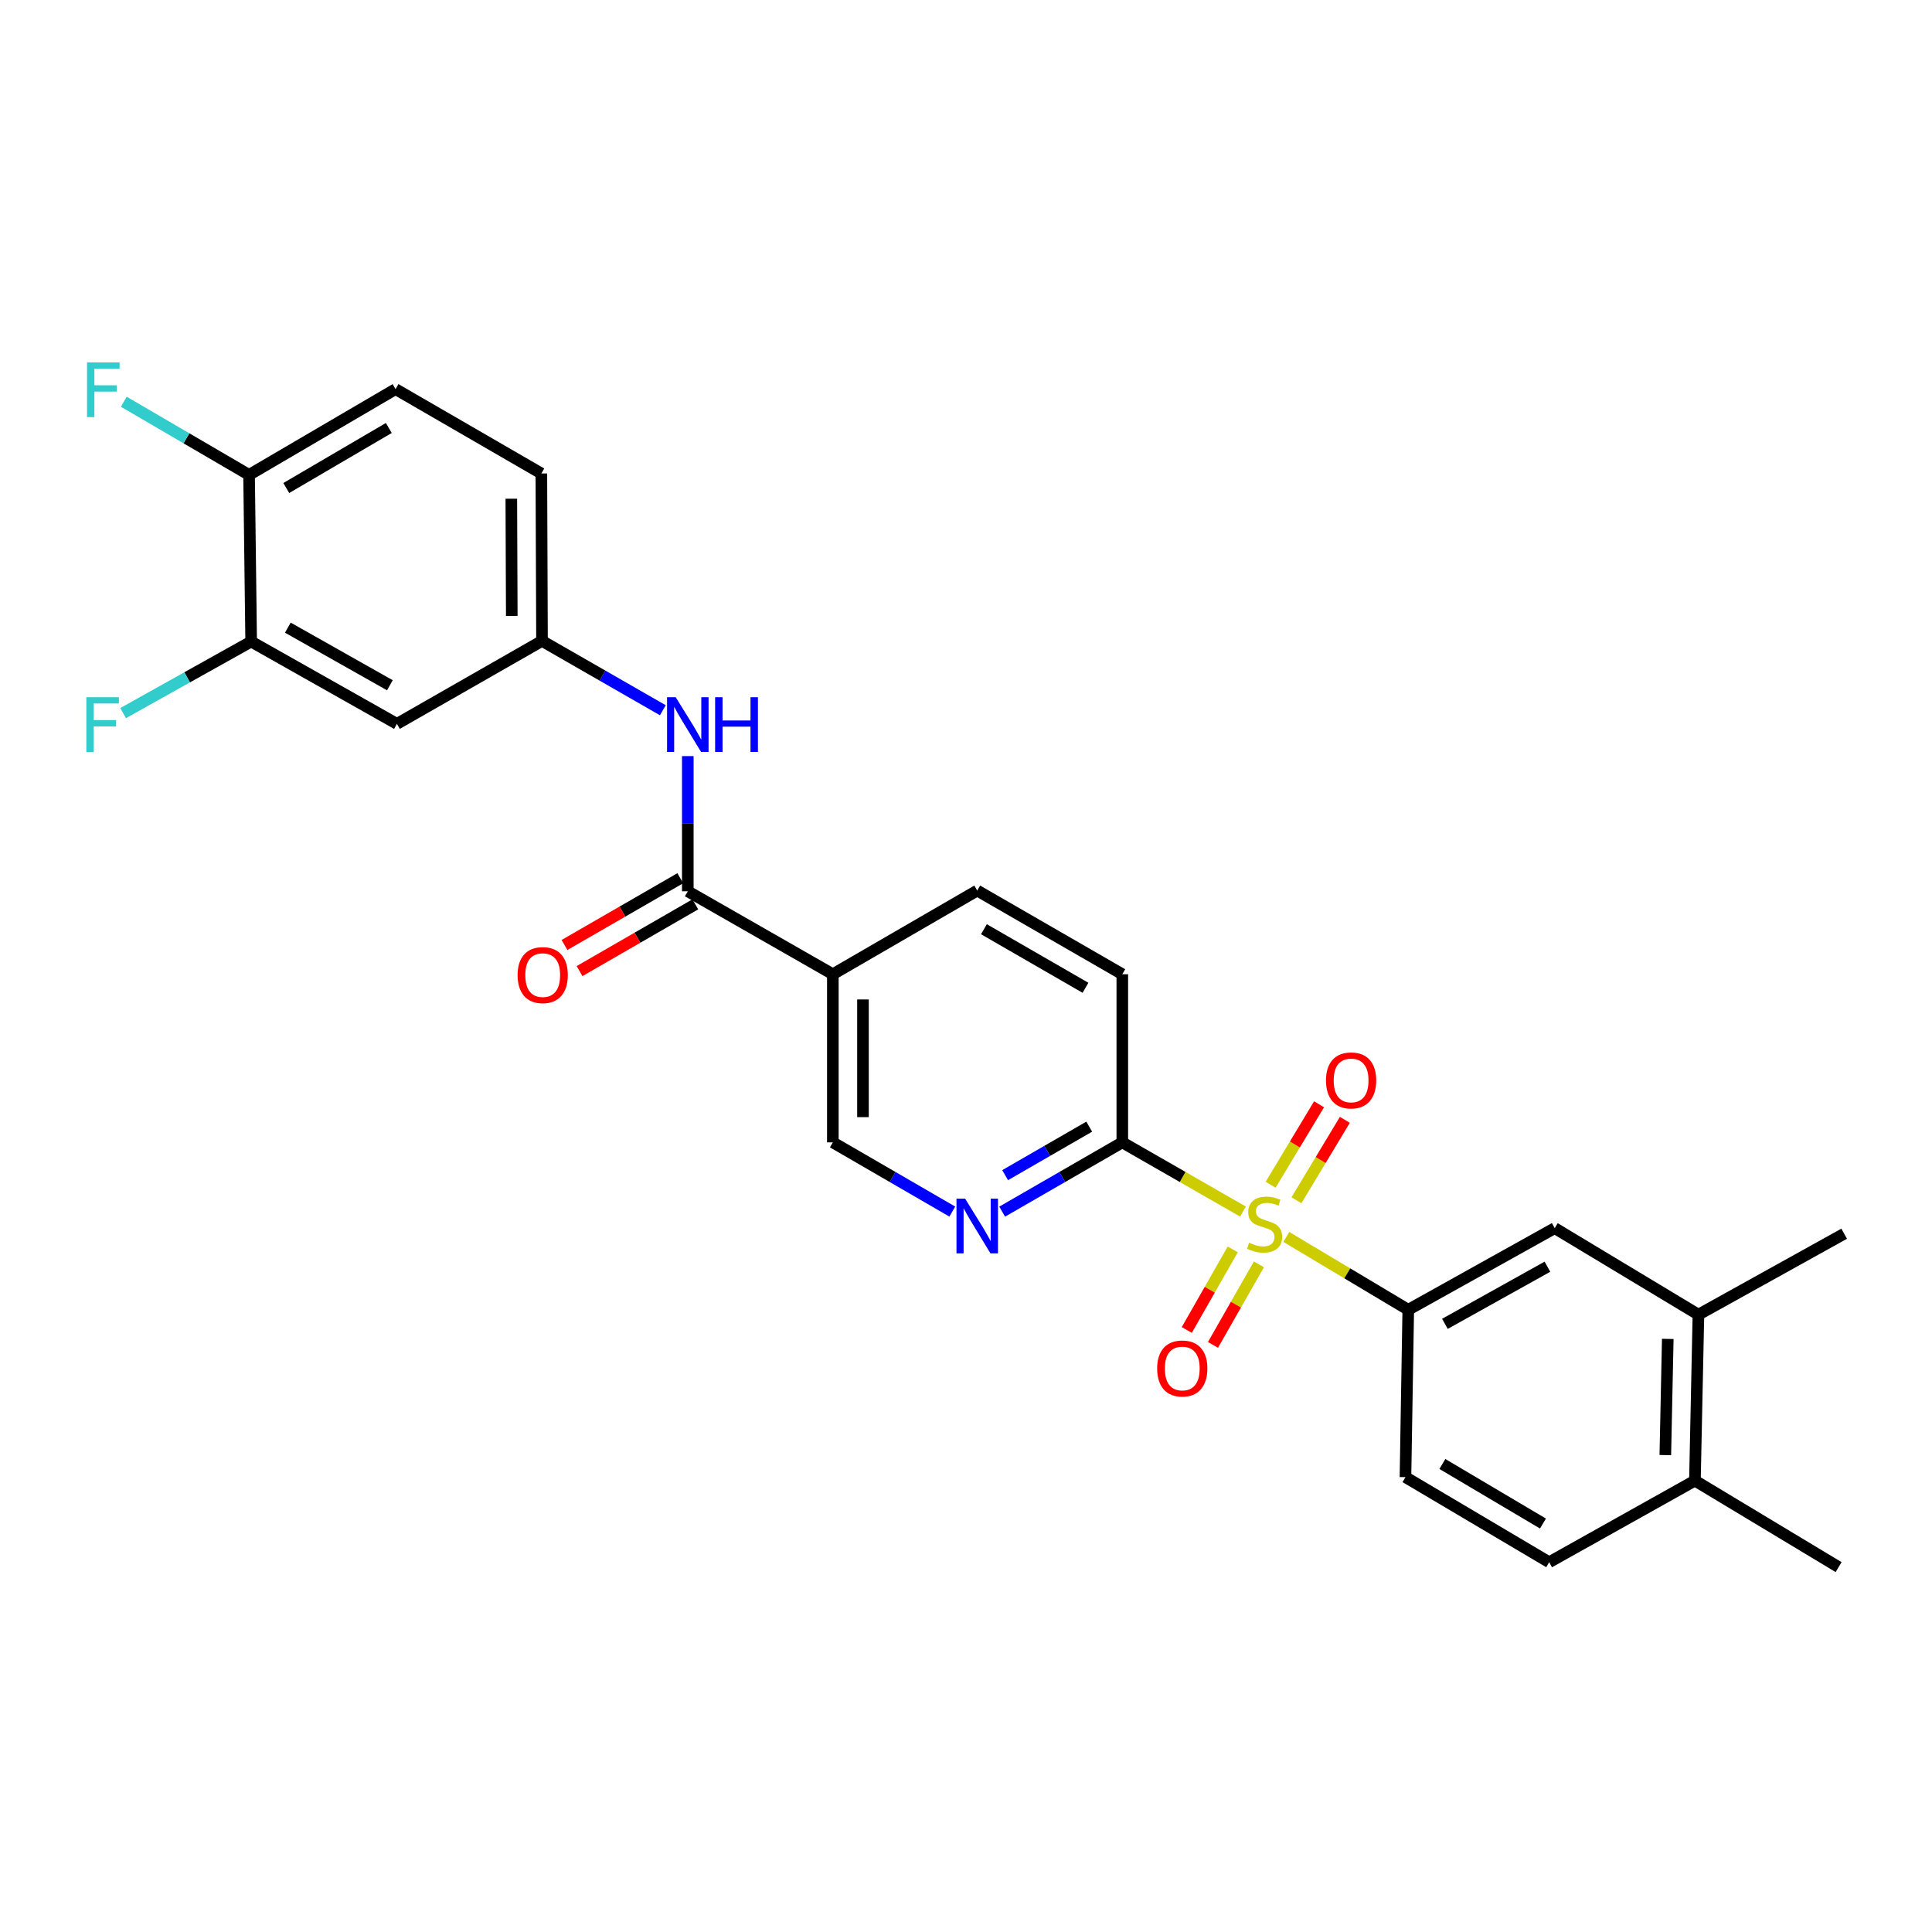 <?xml version='1.0' encoding='iso-8859-1'?>
<svg version='1.1' baseProfile='full'
              xmlns='http://www.w3.org/2000/svg'
                      xmlns:rdkit='http://www.rdkit.org/xml'
                      xmlns:xlink='http://www.w3.org/1999/xlink'
                  xml:space='preserve'
width='1000px' height='1000px' viewBox='0 0 1000 1000'>
<!-- END OF HEADER -->
<rect style='opacity:1.0;fill:#FFFFFF;stroke:none' width='1000' height='1000' x='0' y='0'> </rect>
<path class='bond-0' d='M 643.349,627.1 L 612.125,609.194' style='fill:none;fill-rule:evenodd;stroke:#CCCC00;stroke-width:6px;stroke-linecap:butt;stroke-linejoin:miter;stroke-opacity:1' />
<path class='bond-0' d='M 612.125,609.194 L 580.901,591.287' style='fill:none;fill-rule:evenodd;stroke:#000000;stroke-width:6px;stroke-linecap:butt;stroke-linejoin:miter;stroke-opacity:1' />
<path class='bond-2' d='M 665.797,640.241 L 697.355,659.089' style='fill:none;fill-rule:evenodd;stroke:#CCCC00;stroke-width:6px;stroke-linecap:butt;stroke-linejoin:miter;stroke-opacity:1' />
<path class='bond-2' d='M 697.355,659.089 L 728.913,677.937' style='fill:none;fill-rule:evenodd;stroke:#000000;stroke-width:6px;stroke-linecap:butt;stroke-linejoin:miter;stroke-opacity:1' />
<path class='bond-9' d='M 638.065,646.691 L 626.172,667.544' style='fill:none;fill-rule:evenodd;stroke:#CCCC00;stroke-width:6px;stroke-linecap:butt;stroke-linejoin:miter;stroke-opacity:1' />
<path class='bond-9' d='M 626.172,667.544 L 614.28,688.398' style='fill:none;fill-rule:evenodd;stroke:#FF0000;stroke-width:6px;stroke-linecap:butt;stroke-linejoin:miter;stroke-opacity:1' />
<path class='bond-9' d='M 651.615,654.419 L 639.722,675.272' style='fill:none;fill-rule:evenodd;stroke:#CCCC00;stroke-width:6px;stroke-linecap:butt;stroke-linejoin:miter;stroke-opacity:1' />
<path class='bond-9' d='M 639.722,675.272 L 627.83,696.125' style='fill:none;fill-rule:evenodd;stroke:#FF0000;stroke-width:6px;stroke-linecap:butt;stroke-linejoin:miter;stroke-opacity:1' />
<path class='bond-10' d='M 671.041,621.257 L 683.572,600.44' style='fill:none;fill-rule:evenodd;stroke:#CCCC00;stroke-width:6px;stroke-linecap:butt;stroke-linejoin:miter;stroke-opacity:1' />
<path class='bond-10' d='M 683.572,600.44 L 696.104,579.623' style='fill:none;fill-rule:evenodd;stroke:#FF0000;stroke-width:6px;stroke-linecap:butt;stroke-linejoin:miter;stroke-opacity:1' />
<path class='bond-10' d='M 657.677,613.212 L 670.209,592.395' style='fill:none;fill-rule:evenodd;stroke:#CCCC00;stroke-width:6px;stroke-linecap:butt;stroke-linejoin:miter;stroke-opacity:1' />
<path class='bond-10' d='M 670.209,592.395 L 682.74,571.578' style='fill:none;fill-rule:evenodd;stroke:#FF0000;stroke-width:6px;stroke-linecap:butt;stroke-linejoin:miter;stroke-opacity:1' />
<path class='bond-4' d='M 580.901,591.287 L 549.81,609.217' style='fill:none;fill-rule:evenodd;stroke:#000000;stroke-width:6px;stroke-linecap:butt;stroke-linejoin:miter;stroke-opacity:1' />
<path class='bond-4' d='M 549.81,609.217 L 518.719,627.147' style='fill:none;fill-rule:evenodd;stroke:#0000FF;stroke-width:6px;stroke-linecap:butt;stroke-linejoin:miter;stroke-opacity:1' />
<path class='bond-4' d='M 563.781,583.154 L 542.017,595.705' style='fill:none;fill-rule:evenodd;stroke:#000000;stroke-width:6px;stroke-linecap:butt;stroke-linejoin:miter;stroke-opacity:1' />
<path class='bond-4' d='M 542.017,595.705 L 520.253,608.256' style='fill:none;fill-rule:evenodd;stroke:#0000FF;stroke-width:6px;stroke-linecap:butt;stroke-linejoin:miter;stroke-opacity:1' />
<path class='bond-18' d='M 580.901,591.287 L 580.901,504.265' style='fill:none;fill-rule:evenodd;stroke:#000000;stroke-width:6px;stroke-linecap:butt;stroke-linejoin:miter;stroke-opacity:1' />
<path class='bond-1' d='M 356.005,461.326 L 431.077,504.265' style='fill:none;fill-rule:evenodd;stroke:#000000;stroke-width:6px;stroke-linecap:butt;stroke-linejoin:miter;stroke-opacity:1' />
<path class='bond-5' d='M 356.005,461.326 L 356.005,426.342' style='fill:none;fill-rule:evenodd;stroke:#000000;stroke-width:6px;stroke-linecap:butt;stroke-linejoin:miter;stroke-opacity:1' />
<path class='bond-5' d='M 356.005,426.342 L 356.005,391.357' style='fill:none;fill-rule:evenodd;stroke:#0000FF;stroke-width:6px;stroke-linecap:butt;stroke-linejoin:miter;stroke-opacity:1' />
<path class='bond-15' d='M 352.109,454.569 L 322.144,471.848' style='fill:none;fill-rule:evenodd;stroke:#000000;stroke-width:6px;stroke-linecap:butt;stroke-linejoin:miter;stroke-opacity:1' />
<path class='bond-15' d='M 322.144,471.848 L 292.178,489.127' style='fill:none;fill-rule:evenodd;stroke:#FF0000;stroke-width:6px;stroke-linecap:butt;stroke-linejoin:miter;stroke-opacity:1' />
<path class='bond-15' d='M 359.901,468.082 L 329.936,485.361' style='fill:none;fill-rule:evenodd;stroke:#000000;stroke-width:6px;stroke-linecap:butt;stroke-linejoin:miter;stroke-opacity:1' />
<path class='bond-15' d='M 329.936,485.361 L 299.97,502.64' style='fill:none;fill-rule:evenodd;stroke:#FF0000;stroke-width:6px;stroke-linecap:butt;stroke-linejoin:miter;stroke-opacity:1' />
<path class='bond-6' d='M 728.913,677.937 L 804.722,635.682' style='fill:none;fill-rule:evenodd;stroke:#000000;stroke-width:6px;stroke-linecap:butt;stroke-linejoin:miter;stroke-opacity:1' />
<path class='bond-6' d='M 747.879,685.224 L 800.945,655.646' style='fill:none;fill-rule:evenodd;stroke:#000000;stroke-width:6px;stroke-linecap:butt;stroke-linejoin:miter;stroke-opacity:1' />
<path class='bond-17' d='M 728.913,677.937 L 727.466,764.569' style='fill:none;fill-rule:evenodd;stroke:#000000;stroke-width:6px;stroke-linecap:butt;stroke-linejoin:miter;stroke-opacity:1' />
<path class='bond-3' d='M 431.077,504.265 L 505.811,460.953' style='fill:none;fill-rule:evenodd;stroke:#000000;stroke-width:6px;stroke-linecap:butt;stroke-linejoin:miter;stroke-opacity:1' />
<path class='bond-27' d='M 431.077,504.265 L 431.077,591.287' style='fill:none;fill-rule:evenodd;stroke:#000000;stroke-width:6px;stroke-linecap:butt;stroke-linejoin:miter;stroke-opacity:1' />
<path class='bond-27' d='M 446.676,517.318 L 446.676,578.234' style='fill:none;fill-rule:evenodd;stroke:#000000;stroke-width:6px;stroke-linecap:butt;stroke-linejoin:miter;stroke-opacity:1' />
<path class='bond-12' d='M 492.912,627.116 L 461.995,609.202' style='fill:none;fill-rule:evenodd;stroke:#0000FF;stroke-width:6px;stroke-linecap:butt;stroke-linejoin:miter;stroke-opacity:1' />
<path class='bond-12' d='M 461.995,609.202 L 431.077,591.287' style='fill:none;fill-rule:evenodd;stroke:#000000;stroke-width:6px;stroke-linecap:butt;stroke-linejoin:miter;stroke-opacity:1' />
<path class='bond-13' d='M 343.09,367.628 L 311.817,349.678' style='fill:none;fill-rule:evenodd;stroke:#0000FF;stroke-width:6px;stroke-linecap:butt;stroke-linejoin:miter;stroke-opacity:1' />
<path class='bond-13' d='M 311.817,349.678 L 280.543,331.728' style='fill:none;fill-rule:evenodd;stroke:#000000;stroke-width:6px;stroke-linecap:butt;stroke-linejoin:miter;stroke-opacity:1' />
<path class='bond-11' d='M 804.722,635.682 L 879.101,680.459' style='fill:none;fill-rule:evenodd;stroke:#000000;stroke-width:6px;stroke-linecap:butt;stroke-linejoin:miter;stroke-opacity:1' />
<path class='bond-7' d='M 130,332.066 L 205.454,374.668' style='fill:none;fill-rule:evenodd;stroke:#000000;stroke-width:6px;stroke-linecap:butt;stroke-linejoin:miter;stroke-opacity:1' />
<path class='bond-7' d='M 148.987,324.874 L 201.805,354.694' style='fill:none;fill-rule:evenodd;stroke:#000000;stroke-width:6px;stroke-linecap:butt;stroke-linejoin:miter;stroke-opacity:1' />
<path class='bond-22' d='M 130,332.066 L 96.866,350.585' style='fill:none;fill-rule:evenodd;stroke:#000000;stroke-width:6px;stroke-linecap:butt;stroke-linejoin:miter;stroke-opacity:1' />
<path class='bond-22' d='M 96.866,350.585 L 63.731,369.104' style='fill:none;fill-rule:evenodd;stroke:#33CCCC;stroke-width:6px;stroke-linecap:butt;stroke-linejoin:miter;stroke-opacity:1' />
<path class='bond-29' d='M 130,332.066 L 128.917,245.798' style='fill:none;fill-rule:evenodd;stroke:#000000;stroke-width:6px;stroke-linecap:butt;stroke-linejoin:miter;stroke-opacity:1' />
<path class='bond-8' d='M 205.454,374.668 L 280.543,331.728' style='fill:none;fill-rule:evenodd;stroke:#000000;stroke-width:6px;stroke-linecap:butt;stroke-linejoin:miter;stroke-opacity:1' />
<path class='bond-25' d='M 879.101,680.459 L 954.545,638.568' style='fill:none;fill-rule:evenodd;stroke:#000000;stroke-width:6px;stroke-linecap:butt;stroke-linejoin:miter;stroke-opacity:1' />
<path class='bond-28' d='M 879.101,680.459 L 877.29,766.372' style='fill:none;fill-rule:evenodd;stroke:#000000;stroke-width:6px;stroke-linecap:butt;stroke-linejoin:miter;stroke-opacity:1' />
<path class='bond-28' d='M 863.234,693.017 L 861.966,753.156' style='fill:none;fill-rule:evenodd;stroke:#000000;stroke-width:6px;stroke-linecap:butt;stroke-linejoin:miter;stroke-opacity:1' />
<path class='bond-23' d='M 280.543,331.728 L 280.205,245.079' style='fill:none;fill-rule:evenodd;stroke:#000000;stroke-width:6px;stroke-linecap:butt;stroke-linejoin:miter;stroke-opacity:1' />
<path class='bond-23' d='M 264.894,318.792 L 264.658,258.137' style='fill:none;fill-rule:evenodd;stroke:#000000;stroke-width:6px;stroke-linecap:butt;stroke-linejoin:miter;stroke-opacity:1' />
<path class='bond-14' d='M 128.917,245.798 L 204.735,201.403' style='fill:none;fill-rule:evenodd;stroke:#000000;stroke-width:6px;stroke-linecap:butt;stroke-linejoin:miter;stroke-opacity:1' />
<path class='bond-14' d='M 148.172,252.599 L 201.244,221.523' style='fill:none;fill-rule:evenodd;stroke:#000000;stroke-width:6px;stroke-linecap:butt;stroke-linejoin:miter;stroke-opacity:1' />
<path class='bond-24' d='M 128.917,245.798 L 96.497,226.866' style='fill:none;fill-rule:evenodd;stroke:#000000;stroke-width:6px;stroke-linecap:butt;stroke-linejoin:miter;stroke-opacity:1' />
<path class='bond-24' d='M 96.497,226.866 L 64.077,207.933' style='fill:none;fill-rule:evenodd;stroke:#33CCCC;stroke-width:6px;stroke-linecap:butt;stroke-linejoin:miter;stroke-opacity:1' />
<path class='bond-16' d='M 505.811,460.953 L 580.901,504.265' style='fill:none;fill-rule:evenodd;stroke:#000000;stroke-width:6px;stroke-linecap:butt;stroke-linejoin:miter;stroke-opacity:1' />
<path class='bond-16' d='M 509.281,480.962 L 561.844,511.28' style='fill:none;fill-rule:evenodd;stroke:#000000;stroke-width:6px;stroke-linecap:butt;stroke-linejoin:miter;stroke-opacity:1' />
<path class='bond-20' d='M 727.466,764.569 L 801.845,808.609' style='fill:none;fill-rule:evenodd;stroke:#000000;stroke-width:6px;stroke-linecap:butt;stroke-linejoin:miter;stroke-opacity:1' />
<path class='bond-20' d='M 746.57,757.753 L 798.635,788.581' style='fill:none;fill-rule:evenodd;stroke:#000000;stroke-width:6px;stroke-linecap:butt;stroke-linejoin:miter;stroke-opacity:1' />
<path class='bond-19' d='M 877.29,766.372 L 801.845,808.609' style='fill:none;fill-rule:evenodd;stroke:#000000;stroke-width:6px;stroke-linecap:butt;stroke-linejoin:miter;stroke-opacity:1' />
<path class='bond-26' d='M 877.29,766.372 L 951.66,811.131' style='fill:none;fill-rule:evenodd;stroke:#000000;stroke-width:6px;stroke-linecap:butt;stroke-linejoin:miter;stroke-opacity:1' />
<path class='bond-21' d='M 204.735,201.403 L 280.205,245.079' style='fill:none;fill-rule:evenodd;stroke:#000000;stroke-width:6px;stroke-linecap:butt;stroke-linejoin:miter;stroke-opacity:1' />
<path  class='atom-0' d='M 646.552 643.245
Q 646.872 643.365, 648.192 643.925
Q 649.512 644.485, 650.952 644.845
Q 652.432 645.165, 653.872 645.165
Q 656.552 645.165, 658.112 643.885
Q 659.672 642.565, 659.672 640.285
Q 659.672 638.725, 658.872 637.765
Q 658.112 636.805, 656.912 636.285
Q 655.712 635.765, 653.712 635.165
Q 651.192 634.405, 649.672 633.685
Q 648.192 632.965, 647.112 631.445
Q 646.072 629.925, 646.072 627.365
Q 646.072 623.805, 648.472 621.605
Q 650.912 619.405, 655.712 619.405
Q 658.992 619.405, 662.712 620.965
L 661.792 624.045
Q 658.392 622.645, 655.832 622.645
Q 653.072 622.645, 651.552 623.805
Q 650.032 624.925, 650.072 626.885
Q 650.072 628.405, 650.832 629.325
Q 651.632 630.245, 652.752 630.765
Q 653.912 631.285, 655.832 631.885
Q 658.392 632.685, 659.912 633.485
Q 661.432 634.285, 662.512 635.925
Q 663.632 637.525, 663.632 640.285
Q 663.632 644.205, 660.992 646.325
Q 658.392 648.405, 654.032 648.405
Q 651.512 648.405, 649.592 647.845
Q 647.712 647.325, 645.472 646.405
L 646.552 643.245
' fill='#CCCC00'/>
<path  class='atom-5' d='M 499.551 620.431
L 508.831 635.431
Q 509.751 636.911, 511.231 639.591
Q 512.711 642.271, 512.791 642.431
L 512.791 620.431
L 516.551 620.431
L 516.551 648.751
L 512.671 648.751
L 502.711 632.351
Q 501.551 630.431, 500.311 628.231
Q 499.111 626.031, 498.751 625.351
L 498.751 648.751
L 495.071 648.751
L 495.071 620.431
L 499.551 620.431
' fill='#0000FF'/>
<path  class='atom-6' d='M 349.745 360.88
L 359.025 375.88
Q 359.945 377.36, 361.425 380.04
Q 362.905 382.72, 362.985 382.88
L 362.985 360.88
L 366.745 360.88
L 366.745 389.2
L 362.865 389.2
L 352.905 372.8
Q 351.745 370.88, 350.505 368.68
Q 349.305 366.48, 348.945 365.8
L 348.945 389.2
L 345.265 389.2
L 345.265 360.88
L 349.745 360.88
' fill='#0000FF'/>
<path  class='atom-6' d='M 370.145 360.88
L 373.985 360.88
L 373.985 372.92
L 388.465 372.92
L 388.465 360.88
L 392.305 360.88
L 392.305 389.2
L 388.465 389.2
L 388.465 376.12
L 373.985 376.12
L 373.985 389.2
L 370.145 389.2
L 370.145 360.88
' fill='#0000FF'/>
<path  class='atom-10' d='M 598.942 708.321
Q 598.942 701.521, 602.302 697.721
Q 605.662 693.921, 611.942 693.921
Q 618.222 693.921, 621.582 697.721
Q 624.942 701.521, 624.942 708.321
Q 624.942 715.201, 621.542 719.121
Q 618.142 723.001, 611.942 723.001
Q 605.702 723.001, 602.302 719.121
Q 598.942 715.241, 598.942 708.321
M 611.942 719.801
Q 616.262 719.801, 618.582 716.921
Q 620.942 714.001, 620.942 708.321
Q 620.942 702.761, 618.582 699.961
Q 616.262 697.121, 611.942 697.121
Q 607.622 697.121, 605.262 699.921
Q 602.942 702.721, 602.942 708.321
Q 602.942 714.041, 605.262 716.921
Q 607.622 719.801, 611.942 719.801
' fill='#FF0000'/>
<path  class='atom-11' d='M 686.328 559.226
Q 686.328 552.426, 689.688 548.626
Q 693.048 544.826, 699.328 544.826
Q 705.608 544.826, 708.968 548.626
Q 712.328 552.426, 712.328 559.226
Q 712.328 566.106, 708.928 570.026
Q 705.528 573.906, 699.328 573.906
Q 693.088 573.906, 689.688 570.026
Q 686.328 566.146, 686.328 559.226
M 699.328 570.706
Q 703.648 570.706, 705.968 567.826
Q 708.328 564.906, 708.328 559.226
Q 708.328 553.666, 705.968 550.866
Q 703.648 548.026, 699.328 548.026
Q 695.008 548.026, 692.648 550.826
Q 690.328 553.626, 690.328 559.226
Q 690.328 564.946, 692.648 567.826
Q 695.008 570.706, 699.328 570.706
' fill='#FF0000'/>
<path  class='atom-16' d='M 267.907 504.709
Q 267.907 497.909, 271.267 494.109
Q 274.627 490.309, 280.907 490.309
Q 287.187 490.309, 290.547 494.109
Q 293.907 497.909, 293.907 504.709
Q 293.907 511.589, 290.507 515.509
Q 287.107 519.389, 280.907 519.389
Q 274.667 519.389, 271.267 515.509
Q 267.907 511.629, 267.907 504.709
M 280.907 516.189
Q 285.227 516.189, 287.547 513.309
Q 289.907 510.389, 289.907 504.709
Q 289.907 499.149, 287.547 496.349
Q 285.227 493.509, 280.907 493.509
Q 276.587 493.509, 274.227 496.309
Q 271.907 499.109, 271.907 504.709
Q 271.907 510.429, 274.227 513.309
Q 276.587 516.189, 280.907 516.189
' fill='#FF0000'/>
<path  class='atom-23' d='M 44.689 360.88
L 61.529 360.88
L 61.529 364.12
L 48.489 364.12
L 48.489 372.72
L 60.089 372.72
L 60.089 376
L 48.489 376
L 48.489 389.2
L 44.689 389.2
L 44.689 360.88
' fill='#33CCCC'/>
<path  class='atom-25' d='M 45.053 187.581
L 61.892 187.581
L 61.892 190.821
L 48.852 190.821
L 48.852 199.421
L 60.453 199.421
L 60.453 202.701
L 48.852 202.701
L 48.852 215.901
L 45.053 215.901
L 45.053 187.581
' fill='#33CCCC'/>
</svg>
